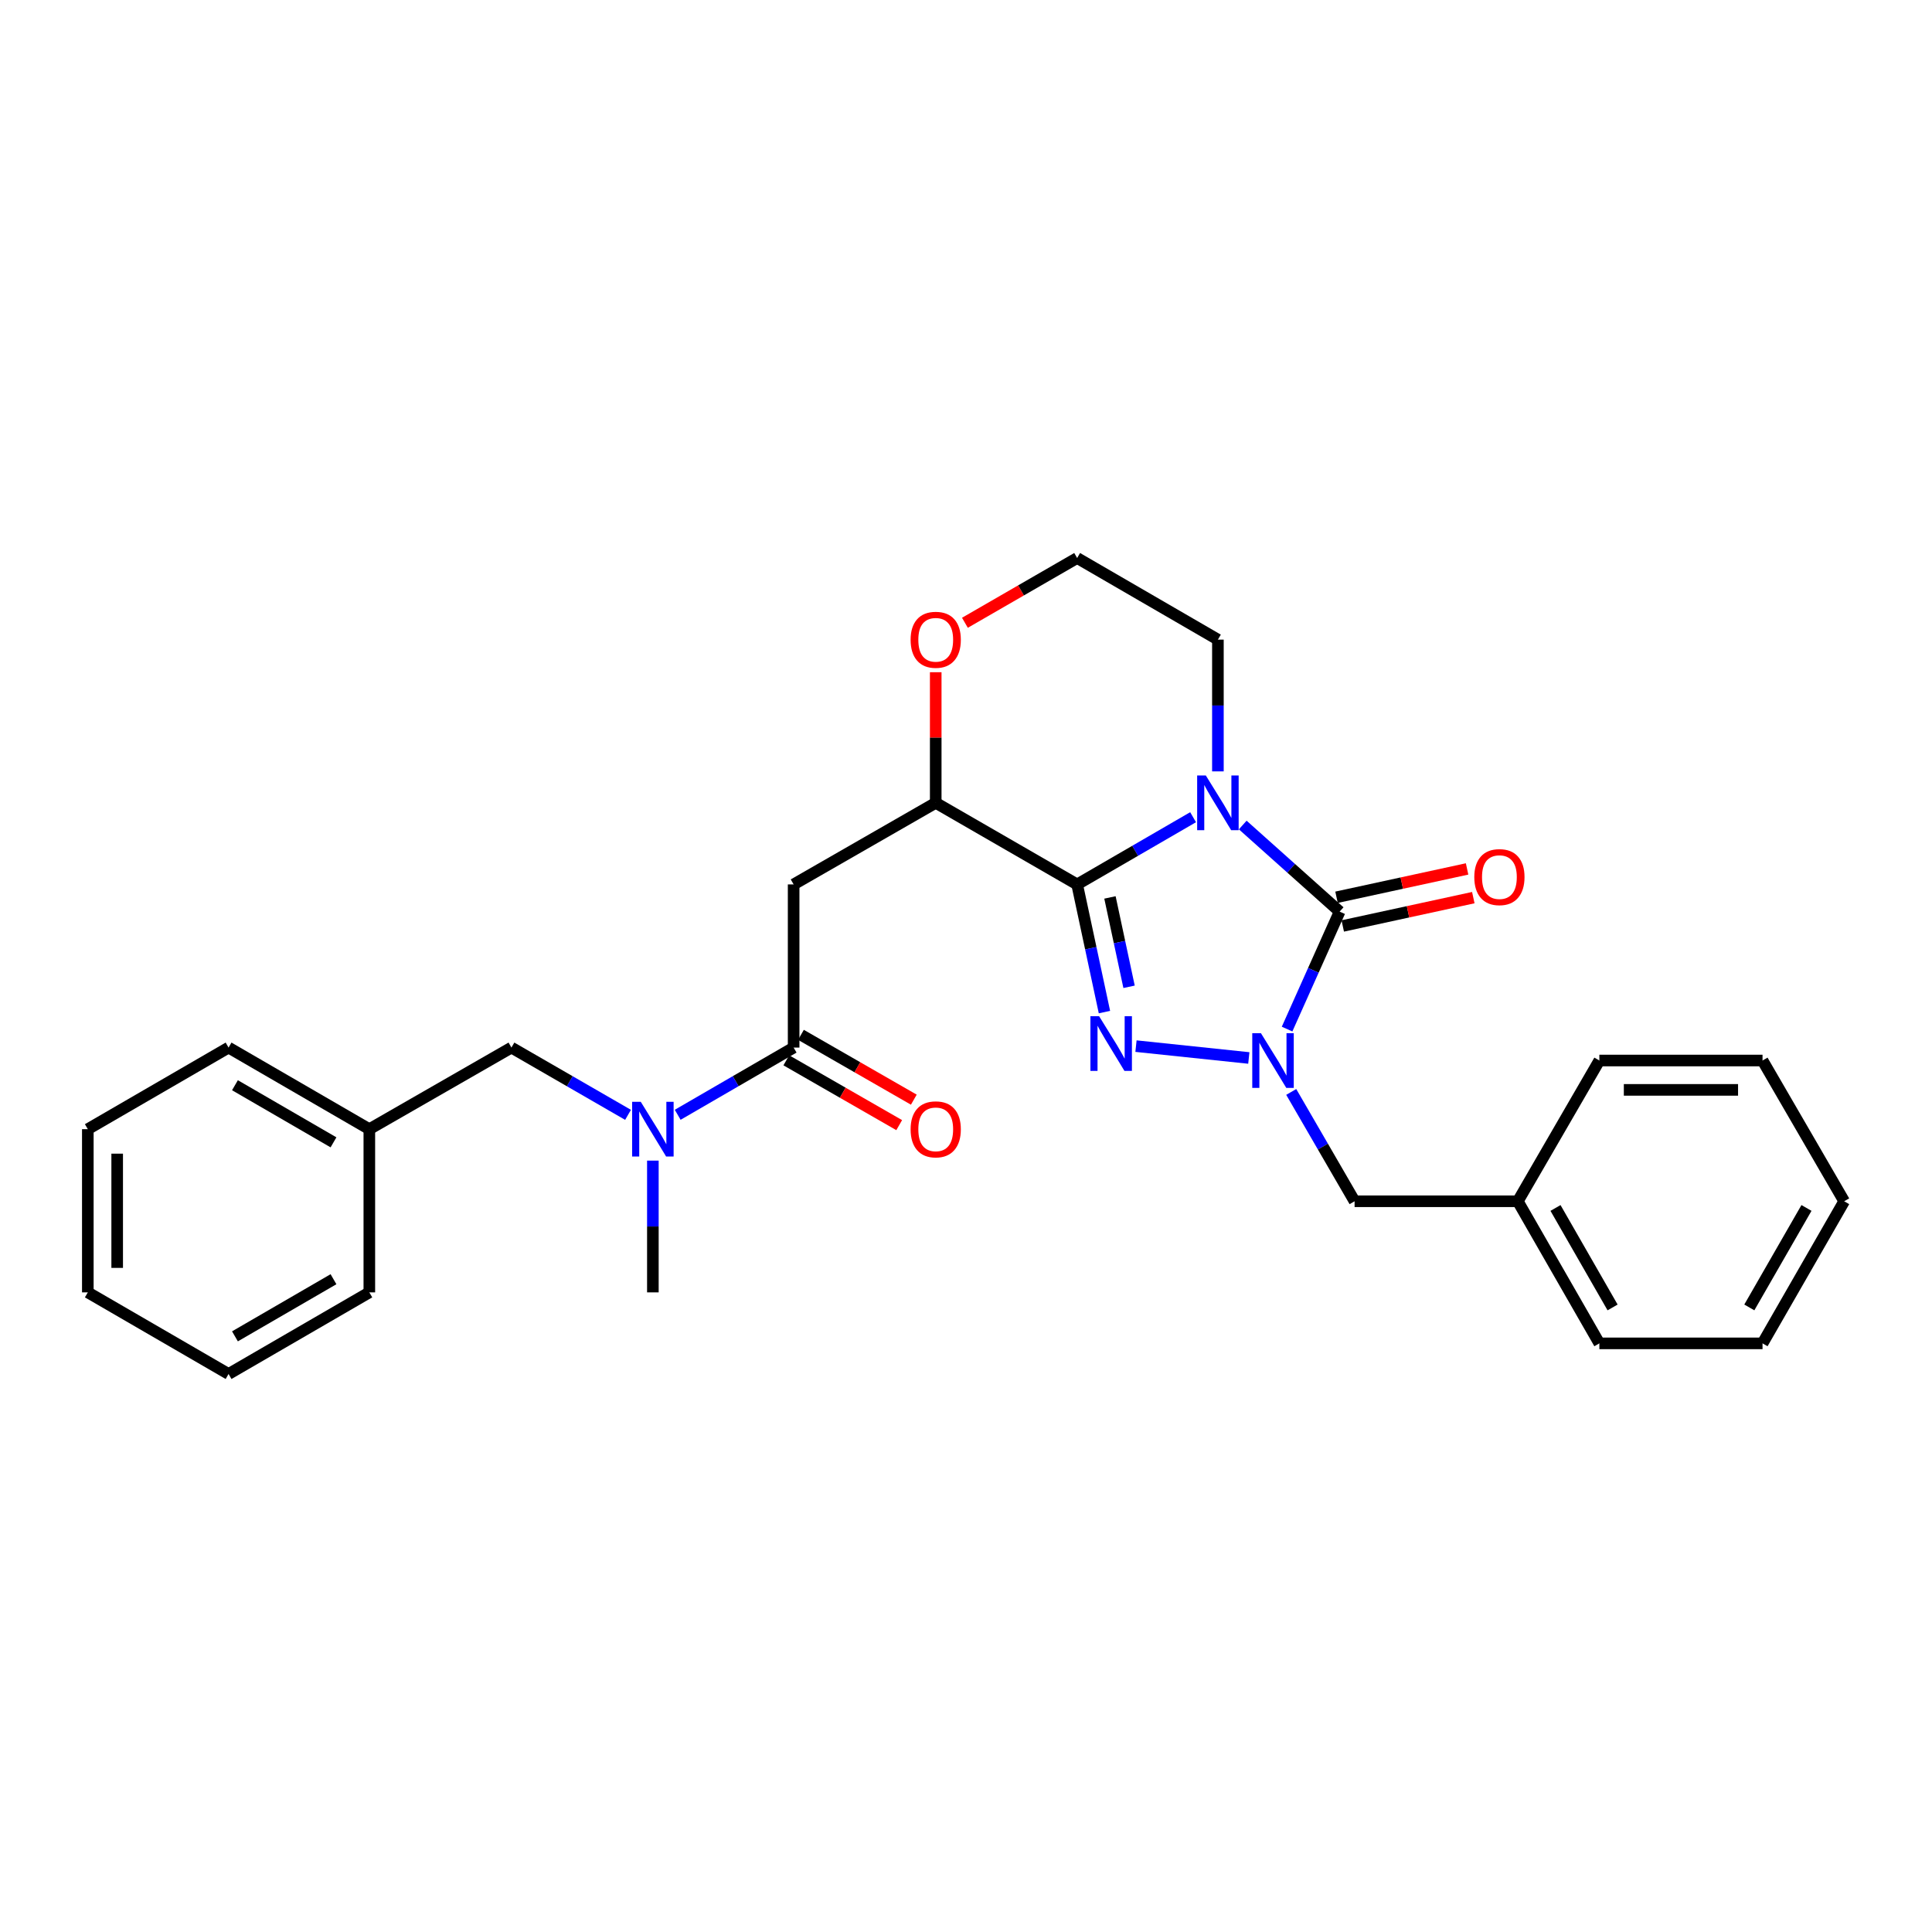 <?xml version='1.0' encoding='iso-8859-1'?>
<svg version='1.1' baseProfile='full'
              xmlns='http://www.w3.org/2000/svg'
                      xmlns:rdkit='http://www.rdkit.org/xml'
                      xmlns:xlink='http://www.w3.org/1999/xlink'
                  xml:space='preserve'
width='1000px' height='1000px' viewBox='0 0 1000 1000'>
<!-- END OF HEADER -->
<rect style='opacity:1.0;fill:#FFFFFF;stroke:none' width='1000' height='1000' x='0' y='0'> </rect>
<path class='bond-0' d='M 617.541,422.985 L 587.534,440.379' style='fill:none;fill-rule:evenodd;stroke:#0000FF;stroke-width:6px;stroke-linecap:butt;stroke-linejoin:miter;stroke-opacity:1' />
<path class='bond-0' d='M 587.534,440.379 L 557.526,457.773' style='fill:none;fill-rule:evenodd;stroke:#000000;stroke-width:6px;stroke-linecap:butt;stroke-linejoin:miter;stroke-opacity:1' />
<path class='bond-1' d='M 643.239,427.025 L 668.316,449.437' style='fill:none;fill-rule:evenodd;stroke:#0000FF;stroke-width:6px;stroke-linecap:butt;stroke-linejoin:miter;stroke-opacity:1' />
<path class='bond-1' d='M 668.316,449.437 L 693.393,471.849' style='fill:none;fill-rule:evenodd;stroke:#000000;stroke-width:6px;stroke-linecap:butt;stroke-linejoin:miter;stroke-opacity:1' />
<path class='bond-13' d='M 630.386,399.267 L 630.386,365.168' style='fill:none;fill-rule:evenodd;stroke:#0000FF;stroke-width:6px;stroke-linecap:butt;stroke-linejoin:miter;stroke-opacity:1' />
<path class='bond-13' d='M 630.386,365.168 L 630.386,331.068' style='fill:none;fill-rule:evenodd;stroke:#000000;stroke-width:6px;stroke-linecap:butt;stroke-linejoin:miter;stroke-opacity:1' />
<path class='bond-2' d='M 557.526,457.773 L 564.594,490.816' style='fill:none;fill-rule:evenodd;stroke:#000000;stroke-width:6px;stroke-linecap:butt;stroke-linejoin:miter;stroke-opacity:1' />
<path class='bond-2' d='M 564.594,490.816 L 571.661,523.859' style='fill:none;fill-rule:evenodd;stroke:#0000FF;stroke-width:6px;stroke-linecap:butt;stroke-linejoin:miter;stroke-opacity:1' />
<path class='bond-2' d='M 574.509,464.507 L 579.456,487.637' style='fill:none;fill-rule:evenodd;stroke:#000000;stroke-width:6px;stroke-linecap:butt;stroke-linejoin:miter;stroke-opacity:1' />
<path class='bond-2' d='M 579.456,487.637 L 584.403,510.767' style='fill:none;fill-rule:evenodd;stroke:#0000FF;stroke-width:6px;stroke-linecap:butt;stroke-linejoin:miter;stroke-opacity:1' />
<path class='bond-4' d='M 557.526,457.773 L 484.329,415.538' style='fill:none;fill-rule:evenodd;stroke:#000000;stroke-width:6px;stroke-linecap:butt;stroke-linejoin:miter;stroke-opacity:1' />
<path class='bond-3' d='M 693.393,471.849 L 679.791,502.25' style='fill:none;fill-rule:evenodd;stroke:#000000;stroke-width:6px;stroke-linecap:butt;stroke-linejoin:miter;stroke-opacity:1' />
<path class='bond-3' d='M 679.791,502.25 L 666.189,532.651' style='fill:none;fill-rule:evenodd;stroke:#0000FF;stroke-width:6px;stroke-linecap:butt;stroke-linejoin:miter;stroke-opacity:1' />
<path class='bond-9' d='M 695.004,479.275 L 728.795,471.944' style='fill:none;fill-rule:evenodd;stroke:#000000;stroke-width:6px;stroke-linecap:butt;stroke-linejoin:miter;stroke-opacity:1' />
<path class='bond-9' d='M 728.795,471.944 L 762.585,464.612' style='fill:none;fill-rule:evenodd;stroke:#FF0000;stroke-width:6px;stroke-linecap:butt;stroke-linejoin:miter;stroke-opacity:1' />
<path class='bond-9' d='M 691.781,464.423 L 725.572,457.091' style='fill:none;fill-rule:evenodd;stroke:#000000;stroke-width:6px;stroke-linecap:butt;stroke-linejoin:miter;stroke-opacity:1' />
<path class='bond-9' d='M 725.572,457.091 L 759.363,449.759' style='fill:none;fill-rule:evenodd;stroke:#FF0000;stroke-width:6px;stroke-linecap:butt;stroke-linejoin:miter;stroke-opacity:1' />
<path class='bond-28' d='M 587.986,541.473 L 646.386,547.607' style='fill:none;fill-rule:evenodd;stroke:#0000FF;stroke-width:6px;stroke-linecap:butt;stroke-linejoin:miter;stroke-opacity:1' />
<path class='bond-8' d='M 668.337,565.187 L 684.736,593.481' style='fill:none;fill-rule:evenodd;stroke:#0000FF;stroke-width:6px;stroke-linecap:butt;stroke-linejoin:miter;stroke-opacity:1' />
<path class='bond-8' d='M 684.736,593.481 L 701.135,621.774' style='fill:none;fill-rule:evenodd;stroke:#000000;stroke-width:6px;stroke-linecap:butt;stroke-linejoin:miter;stroke-opacity:1' />
<path class='bond-5' d='M 484.329,415.538 L 410.785,457.773' style='fill:none;fill-rule:evenodd;stroke:#000000;stroke-width:6px;stroke-linecap:butt;stroke-linejoin:miter;stroke-opacity:1' />
<path class='bond-29' d='M 484.329,415.538 L 484.329,381.739' style='fill:none;fill-rule:evenodd;stroke:#000000;stroke-width:6px;stroke-linecap:butt;stroke-linejoin:miter;stroke-opacity:1' />
<path class='bond-29' d='M 484.329,381.739 L 484.329,347.94' style='fill:none;fill-rule:evenodd;stroke:#FF0000;stroke-width:6px;stroke-linecap:butt;stroke-linejoin:miter;stroke-opacity:1' />
<path class='bond-6' d='M 410.785,457.773 L 410.785,542.227' style='fill:none;fill-rule:evenodd;stroke:#000000;stroke-width:6px;stroke-linecap:butt;stroke-linejoin:miter;stroke-opacity:1' />
<path class='bond-7' d='M 410.785,542.227 L 380.777,559.621' style='fill:none;fill-rule:evenodd;stroke:#000000;stroke-width:6px;stroke-linecap:butt;stroke-linejoin:miter;stroke-opacity:1' />
<path class='bond-7' d='M 380.777,559.621 L 350.77,577.015' style='fill:none;fill-rule:evenodd;stroke:#0000FF;stroke-width:6px;stroke-linecap:butt;stroke-linejoin:miter;stroke-opacity:1' />
<path class='bond-11' d='M 407,548.816 L 436.212,565.592' style='fill:none;fill-rule:evenodd;stroke:#000000;stroke-width:6px;stroke-linecap:butt;stroke-linejoin:miter;stroke-opacity:1' />
<path class='bond-11' d='M 436.212,565.592 L 465.424,582.368' style='fill:none;fill-rule:evenodd;stroke:#FF0000;stroke-width:6px;stroke-linecap:butt;stroke-linejoin:miter;stroke-opacity:1' />
<path class='bond-11' d='M 414.569,535.637 L 443.781,552.413' style='fill:none;fill-rule:evenodd;stroke:#000000;stroke-width:6px;stroke-linecap:butt;stroke-linejoin:miter;stroke-opacity:1' />
<path class='bond-11' d='M 443.781,552.413 L 472.993,569.188' style='fill:none;fill-rule:evenodd;stroke:#FF0000;stroke-width:6px;stroke-linecap:butt;stroke-linejoin:miter;stroke-opacity:1' />
<path class='bond-12' d='M 325.072,577.046 L 294.895,559.636' style='fill:none;fill-rule:evenodd;stroke:#0000FF;stroke-width:6px;stroke-linecap:butt;stroke-linejoin:miter;stroke-opacity:1' />
<path class='bond-12' d='M 294.895,559.636 L 264.718,542.227' style='fill:none;fill-rule:evenodd;stroke:#000000;stroke-width:6px;stroke-linecap:butt;stroke-linejoin:miter;stroke-opacity:1' />
<path class='bond-17' d='M 337.925,600.733 L 337.925,634.832' style='fill:none;fill-rule:evenodd;stroke:#0000FF;stroke-width:6px;stroke-linecap:butt;stroke-linejoin:miter;stroke-opacity:1' />
<path class='bond-17' d='M 337.925,634.832 L 337.925,668.932' style='fill:none;fill-rule:evenodd;stroke:#000000;stroke-width:6px;stroke-linecap:butt;stroke-linejoin:miter;stroke-opacity:1' />
<path class='bond-14' d='M 701.135,621.774 L 785.614,621.774' style='fill:none;fill-rule:evenodd;stroke:#000000;stroke-width:6px;stroke-linecap:butt;stroke-linejoin:miter;stroke-opacity:1' />
<path class='bond-10' d='M 499.441,322.347 L 528.484,305.586' style='fill:none;fill-rule:evenodd;stroke:#FF0000;stroke-width:6px;stroke-linecap:butt;stroke-linejoin:miter;stroke-opacity:1' />
<path class='bond-10' d='M 528.484,305.586 L 557.526,288.825' style='fill:none;fill-rule:evenodd;stroke:#000000;stroke-width:6px;stroke-linecap:butt;stroke-linejoin:miter;stroke-opacity:1' />
<path class='bond-16' d='M 264.718,542.227 L 191.166,584.462' style='fill:none;fill-rule:evenodd;stroke:#000000;stroke-width:6px;stroke-linecap:butt;stroke-linejoin:miter;stroke-opacity:1' />
<path class='bond-15' d='M 630.386,331.068 L 557.526,288.825' style='fill:none;fill-rule:evenodd;stroke:#000000;stroke-width:6px;stroke-linecap:butt;stroke-linejoin:miter;stroke-opacity:1' />
<path class='bond-18' d='M 785.614,621.774 L 827.824,695.326' style='fill:none;fill-rule:evenodd;stroke:#000000;stroke-width:6px;stroke-linecap:butt;stroke-linejoin:miter;stroke-opacity:1' />
<path class='bond-18' d='M 805.127,625.242 L 834.674,676.729' style='fill:none;fill-rule:evenodd;stroke:#000000;stroke-width:6px;stroke-linecap:butt;stroke-linejoin:miter;stroke-opacity:1' />
<path class='bond-19' d='M 785.614,621.774 L 827.824,548.922' style='fill:none;fill-rule:evenodd;stroke:#000000;stroke-width:6px;stroke-linecap:butt;stroke-linejoin:miter;stroke-opacity:1' />
<path class='bond-20' d='M 191.166,584.462 L 118.306,542.227' style='fill:none;fill-rule:evenodd;stroke:#000000;stroke-width:6px;stroke-linecap:butt;stroke-linejoin:miter;stroke-opacity:1' />
<path class='bond-20' d='M 172.615,591.275 L 121.613,561.711' style='fill:none;fill-rule:evenodd;stroke:#000000;stroke-width:6px;stroke-linecap:butt;stroke-linejoin:miter;stroke-opacity:1' />
<path class='bond-21' d='M 191.166,584.462 L 191.166,668.932' style='fill:none;fill-rule:evenodd;stroke:#000000;stroke-width:6px;stroke-linecap:butt;stroke-linejoin:miter;stroke-opacity:1' />
<path class='bond-23' d='M 827.824,695.326 L 912.285,695.326' style='fill:none;fill-rule:evenodd;stroke:#000000;stroke-width:6px;stroke-linecap:butt;stroke-linejoin:miter;stroke-opacity:1' />
<path class='bond-22' d='M 827.824,548.922 L 912.285,548.922' style='fill:none;fill-rule:evenodd;stroke:#000000;stroke-width:6px;stroke-linecap:butt;stroke-linejoin:miter;stroke-opacity:1' />
<path class='bond-22' d='M 840.493,564.121 L 899.616,564.121' style='fill:none;fill-rule:evenodd;stroke:#000000;stroke-width:6px;stroke-linecap:butt;stroke-linejoin:miter;stroke-opacity:1' />
<path class='bond-25' d='M 118.306,542.227 L 45.455,584.462' style='fill:none;fill-rule:evenodd;stroke:#000000;stroke-width:6px;stroke-linecap:butt;stroke-linejoin:miter;stroke-opacity:1' />
<path class='bond-24' d='M 191.166,668.932 L 118.306,711.175' style='fill:none;fill-rule:evenodd;stroke:#000000;stroke-width:6px;stroke-linecap:butt;stroke-linejoin:miter;stroke-opacity:1' />
<path class='bond-24' d='M 172.614,662.12 L 121.612,691.69' style='fill:none;fill-rule:evenodd;stroke:#000000;stroke-width:6px;stroke-linecap:butt;stroke-linejoin:miter;stroke-opacity:1' />
<path class='bond-26' d='M 912.285,548.922 L 954.545,621.774' style='fill:none;fill-rule:evenodd;stroke:#000000;stroke-width:6px;stroke-linecap:butt;stroke-linejoin:miter;stroke-opacity:1' />
<path class='bond-30' d='M 912.285,695.326 L 954.545,621.774' style='fill:none;fill-rule:evenodd;stroke:#000000;stroke-width:6px;stroke-linecap:butt;stroke-linejoin:miter;stroke-opacity:1' />
<path class='bond-30' d='M 905.446,676.722 L 935.028,625.235' style='fill:none;fill-rule:evenodd;stroke:#000000;stroke-width:6px;stroke-linecap:butt;stroke-linejoin:miter;stroke-opacity:1' />
<path class='bond-27' d='M 118.306,711.175 L 45.455,668.932' style='fill:none;fill-rule:evenodd;stroke:#000000;stroke-width:6px;stroke-linecap:butt;stroke-linejoin:miter;stroke-opacity:1' />
<path class='bond-31' d='M 45.455,584.462 L 45.455,668.932' style='fill:none;fill-rule:evenodd;stroke:#000000;stroke-width:6px;stroke-linecap:butt;stroke-linejoin:miter;stroke-opacity:1' />
<path class='bond-31' d='M 60.653,597.132 L 60.653,656.261' style='fill:none;fill-rule:evenodd;stroke:#000000;stroke-width:6px;stroke-linecap:butt;stroke-linejoin:miter;stroke-opacity:1' />
<path  class='atom-0' d='M 624.126 401.378
L 633.406 416.378
Q 634.326 417.858, 635.806 420.538
Q 637.286 423.218, 637.366 423.378
L 637.366 401.378
L 641.126 401.378
L 641.126 429.698
L 637.246 429.698
L 627.286 413.298
Q 626.126 411.378, 624.886 409.178
Q 623.686 406.978, 623.326 406.298
L 623.326 429.698
L 619.646 429.698
L 619.646 401.378
L 624.126 401.378
' fill='#0000FF'/>
<path  class='atom-3' d='M 568.88 525.964
L 578.16 540.964
Q 579.08 542.444, 580.56 545.124
Q 582.04 547.804, 582.12 547.964
L 582.12 525.964
L 585.88 525.964
L 585.88 554.284
L 582 554.284
L 572.04 537.884
Q 570.88 535.964, 569.64 533.764
Q 568.44 531.564, 568.08 530.884
L 568.08 554.284
L 564.4 554.284
L 564.4 525.964
L 568.88 525.964
' fill='#0000FF'/>
<path  class='atom-4' d='M 652.649 534.762
L 661.929 549.762
Q 662.849 551.242, 664.329 553.922
Q 665.809 556.602, 665.889 556.762
L 665.889 534.762
L 669.649 534.762
L 669.649 563.082
L 665.769 563.082
L 655.809 546.682
Q 654.649 544.762, 653.409 542.562
Q 652.209 540.362, 651.849 539.682
L 651.849 563.082
L 648.169 563.082
L 648.169 534.762
L 652.649 534.762
' fill='#0000FF'/>
<path  class='atom-8' d='M 331.665 570.302
L 340.945 585.302
Q 341.865 586.782, 343.345 589.462
Q 344.825 592.142, 344.905 592.302
L 344.905 570.302
L 348.665 570.302
L 348.665 598.622
L 344.785 598.622
L 334.825 582.222
Q 333.665 580.302, 332.425 578.102
Q 331.225 575.902, 330.865 575.222
L 330.865 598.622
L 327.185 598.622
L 327.185 570.302
L 331.665 570.302
' fill='#0000FF'/>
<path  class='atom-10' d='M 763.09 453.986
Q 763.09 447.186, 766.45 443.386
Q 769.81 439.586, 776.09 439.586
Q 782.37 439.586, 785.73 443.386
Q 789.09 447.186, 789.09 453.986
Q 789.09 460.866, 785.69 464.786
Q 782.29 468.666, 776.09 468.666
Q 769.85 468.666, 766.45 464.786
Q 763.09 460.906, 763.09 453.986
M 776.09 465.466
Q 780.41 465.466, 782.73 462.586
Q 785.09 459.666, 785.09 453.986
Q 785.09 448.426, 782.73 445.626
Q 780.41 442.786, 776.09 442.786
Q 771.77 442.786, 769.41 445.586
Q 767.09 448.386, 767.09 453.986
Q 767.09 459.706, 769.41 462.586
Q 771.77 465.466, 776.09 465.466
' fill='#FF0000'/>
<path  class='atom-11' d='M 471.329 331.148
Q 471.329 324.348, 474.689 320.548
Q 478.049 316.748, 484.329 316.748
Q 490.609 316.748, 493.969 320.548
Q 497.329 324.348, 497.329 331.148
Q 497.329 338.028, 493.929 341.948
Q 490.529 345.828, 484.329 345.828
Q 478.089 345.828, 474.689 341.948
Q 471.329 338.068, 471.329 331.148
M 484.329 342.628
Q 488.649 342.628, 490.969 339.748
Q 493.329 336.828, 493.329 331.148
Q 493.329 325.588, 490.969 322.788
Q 488.649 319.948, 484.329 319.948
Q 480.009 319.948, 477.649 322.748
Q 475.329 325.548, 475.329 331.148
Q 475.329 336.868, 477.649 339.748
Q 480.009 342.628, 484.329 342.628
' fill='#FF0000'/>
<path  class='atom-12' d='M 471.329 584.542
Q 471.329 577.742, 474.689 573.942
Q 478.049 570.142, 484.329 570.142
Q 490.609 570.142, 493.969 573.942
Q 497.329 577.742, 497.329 584.542
Q 497.329 591.422, 493.929 595.342
Q 490.529 599.222, 484.329 599.222
Q 478.089 599.222, 474.689 595.342
Q 471.329 591.462, 471.329 584.542
M 484.329 596.022
Q 488.649 596.022, 490.969 593.142
Q 493.329 590.222, 493.329 584.542
Q 493.329 578.982, 490.969 576.182
Q 488.649 573.342, 484.329 573.342
Q 480.009 573.342, 477.649 576.142
Q 475.329 578.942, 475.329 584.542
Q 475.329 590.262, 477.649 593.142
Q 480.009 596.022, 484.329 596.022
' fill='#FF0000'/>
</svg>
